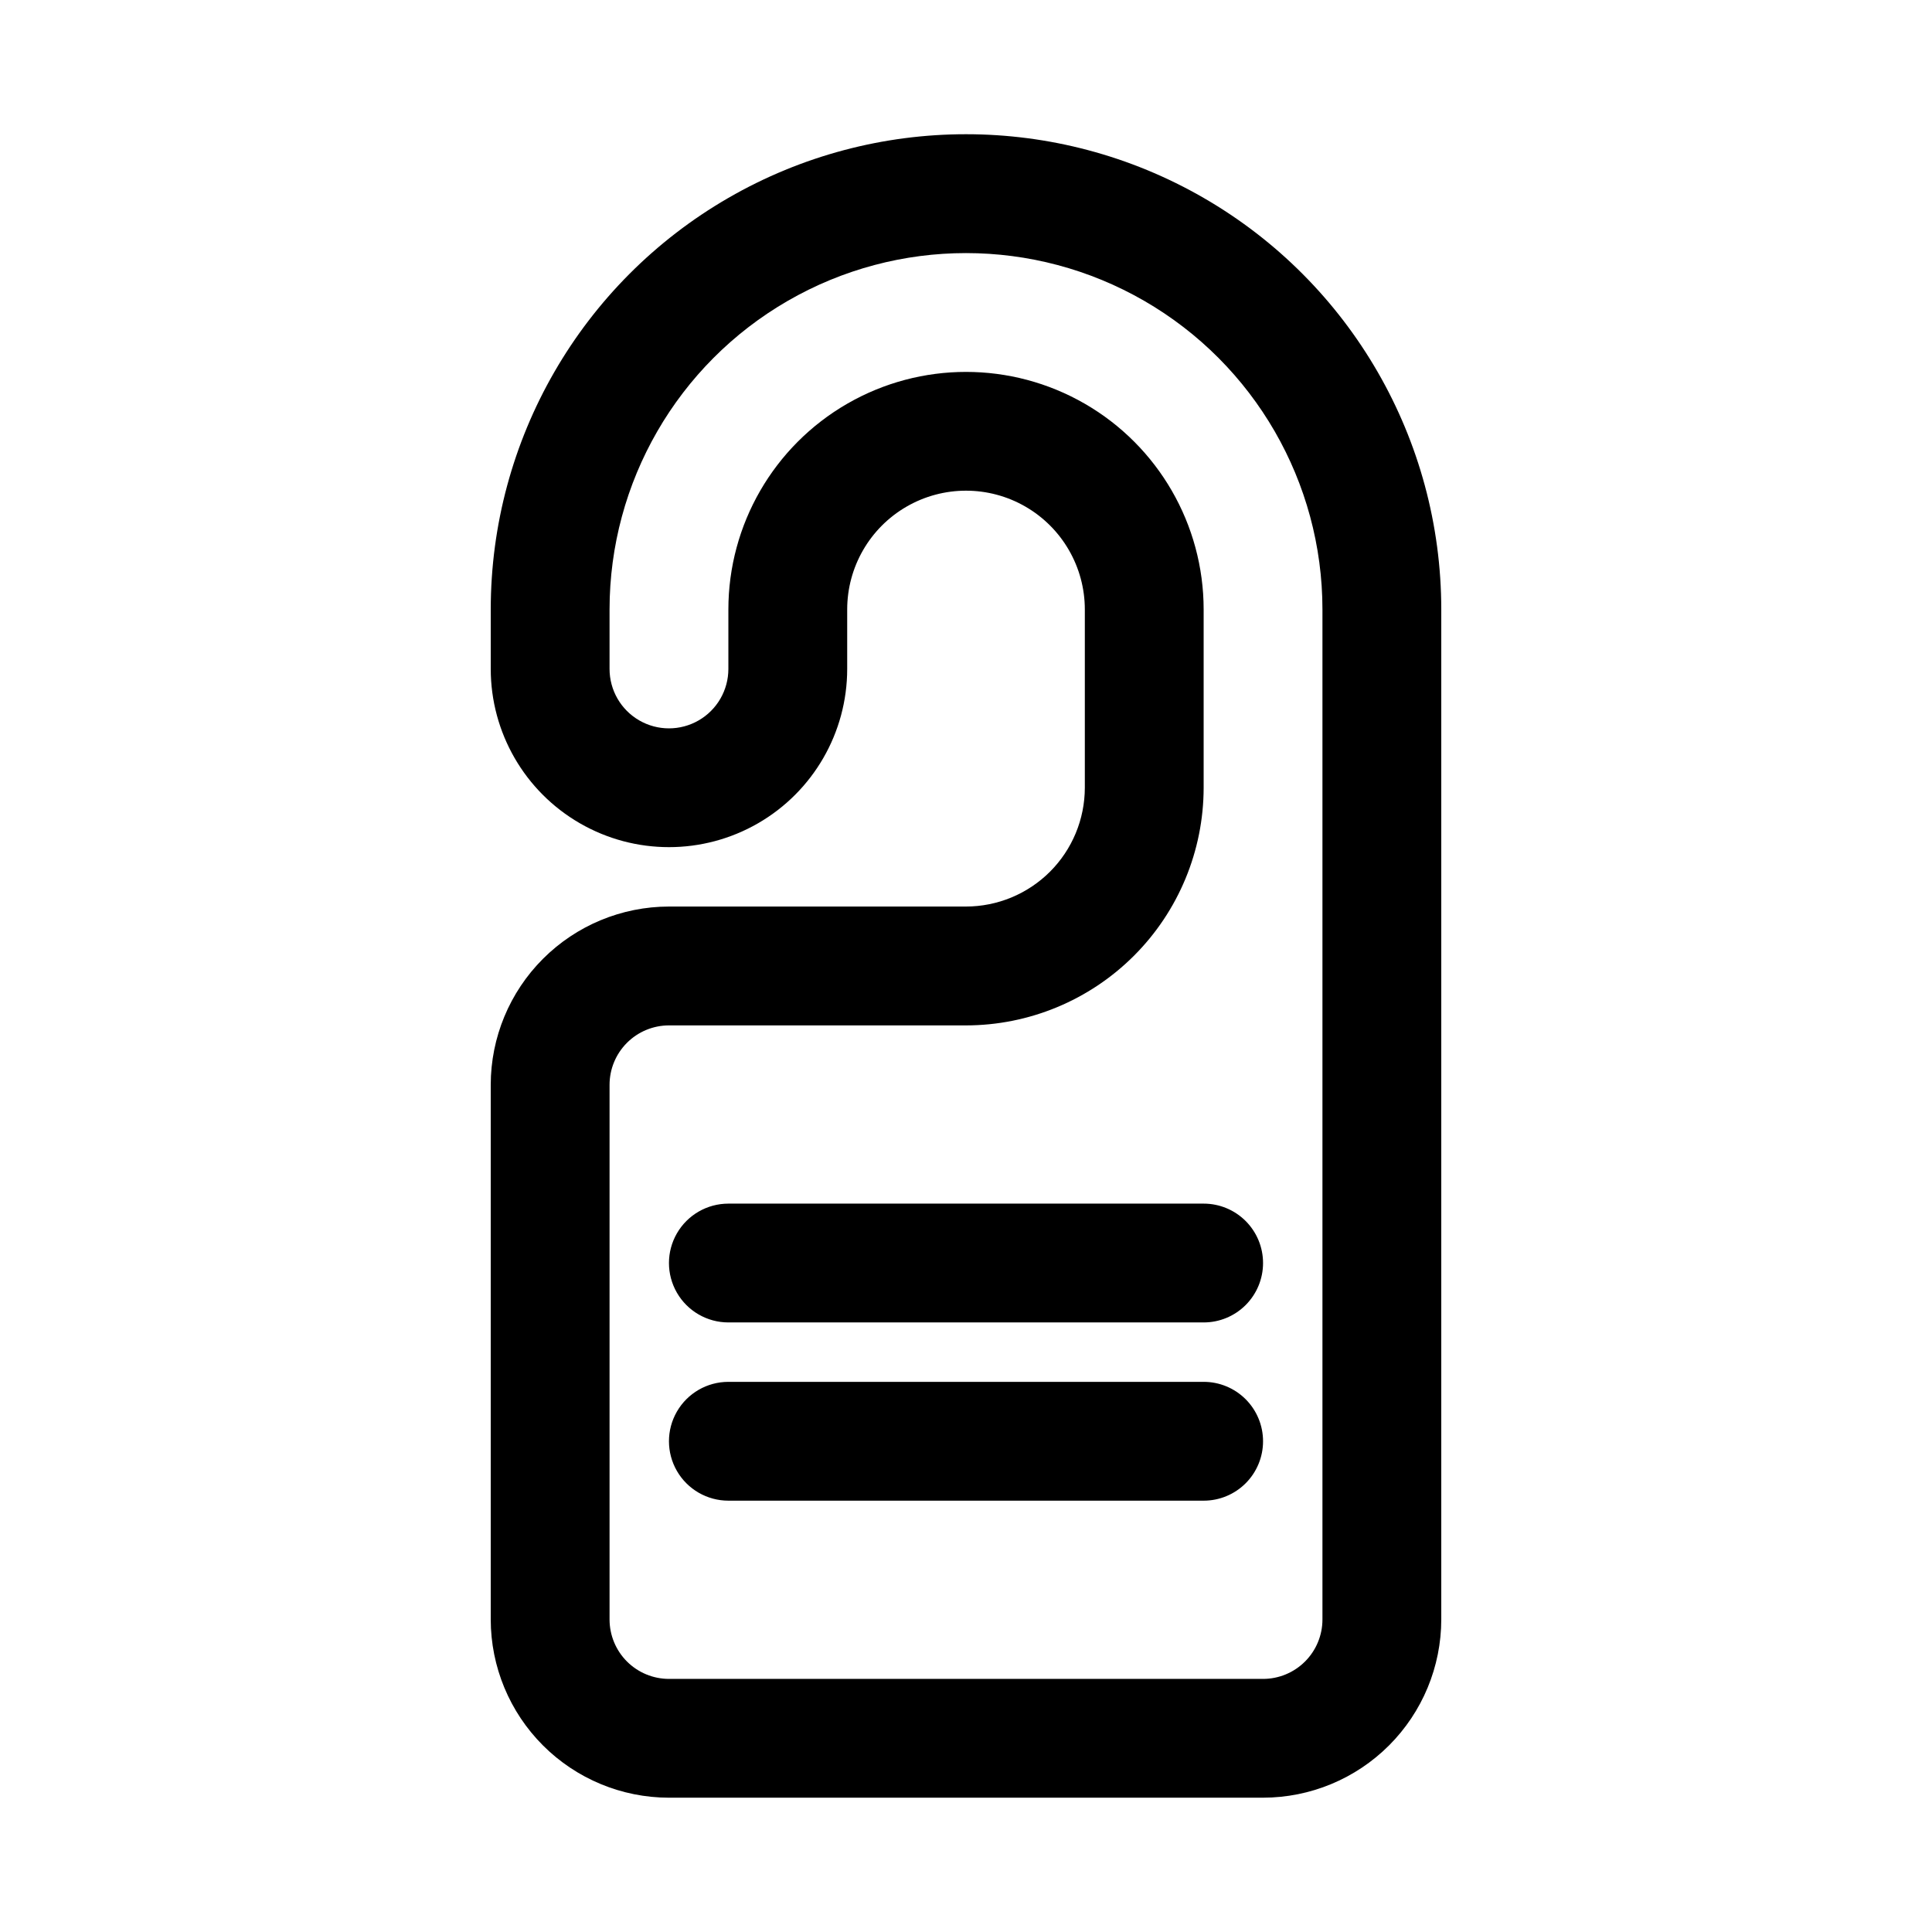 <?xml version="1.0" encoding="UTF-8"?>
<!-- Uploaded to: SVG Repo, www.svgrepo.com, Generator: SVG Repo Mixer Tools -->
<svg fill="#000000" width="800px" height="800px" version="1.1" viewBox="144 144 512 512" xmlns="http://www.w3.org/2000/svg">
 <path d="m478.72 620.41h-157.44c-12.523-0.012-24.527-4.992-33.383-13.848-8.855-8.855-13.836-20.859-13.848-33.383v-141.7c0.012-12.523 4.992-24.531 13.848-33.383 8.855-8.855 20.859-13.836 33.383-13.852h78.723c8.348-0.012 16.348-3.332 22.254-9.234 5.902-5.902 9.223-13.906 9.234-22.254v-47.23c0-11.25-6.004-21.645-15.746-27.27-9.742-5.625-21.746-5.625-31.488 0-9.742 5.625-15.742 16.02-15.742 27.27v15.742c0 16.875-9.004 32.469-23.617 40.906s-32.617 8.438-47.23 0c-14.617-8.438-23.617-24.031-23.617-40.906v-15.742c0-45 24.004-86.578 62.977-109.08 38.969-22.5 86.98-22.5 125.95 0 38.969 22.5 62.973 64.078 62.973 109.08v267.65c-0.012 12.523-4.992 24.527-13.848 33.383-8.855 8.855-20.859 13.836-33.383 13.848zm-157.44-204.67c-4.172 0.004-8.176 1.664-11.129 4.617-2.949 2.949-4.609 6.953-4.613 11.129v141.7c0.004 4.172 1.664 8.176 4.613 11.129 2.953 2.949 6.957 4.609 11.129 4.613h157.44c4.176 0 8.176-1.66 11.129-4.613s4.613-6.953 4.613-11.129v-267.65c0-33.75-18.004-64.934-47.23-81.809-29.227-16.875-65.238-16.875-94.465 0s-47.23 48.059-47.23 81.809v15.742c0 5.625 3 10.824 7.871 13.637s10.871 2.812 15.742 0c4.875-2.812 7.875-8.012 7.875-13.637v-15.742c0-22.5 12.004-43.289 31.488-54.539s43.488-11.25 62.977 0c19.484 11.25 31.488 32.039 31.488 54.539v47.23c-0.02 16.699-6.66 32.707-18.465 44.512-11.809 11.809-27.816 18.449-44.512 18.465zm157.44 62.977c0.004-4.176-1.656-8.184-4.609-11.137s-6.957-4.609-11.133-4.606h-125.95c-5.625 0-10.824 3-13.637 7.871s-2.812 10.871 0 15.742 8.012 7.871 13.637 7.871h125.95c4.176 0.004 8.18-1.652 11.133-4.606s4.613-6.961 4.609-11.137zm0 47.23c0.004-4.176-1.656-8.18-4.609-11.133s-6.957-4.613-11.133-4.609h-125.95c-5.625 0-10.824 3-13.637 7.871s-2.812 10.875 0 15.746c2.812 4.871 8.012 7.871 13.637 7.871h125.95c4.176 0.004 8.18-1.656 11.133-4.609 2.953-2.953 4.613-6.957 4.609-11.137z"/>
</svg>